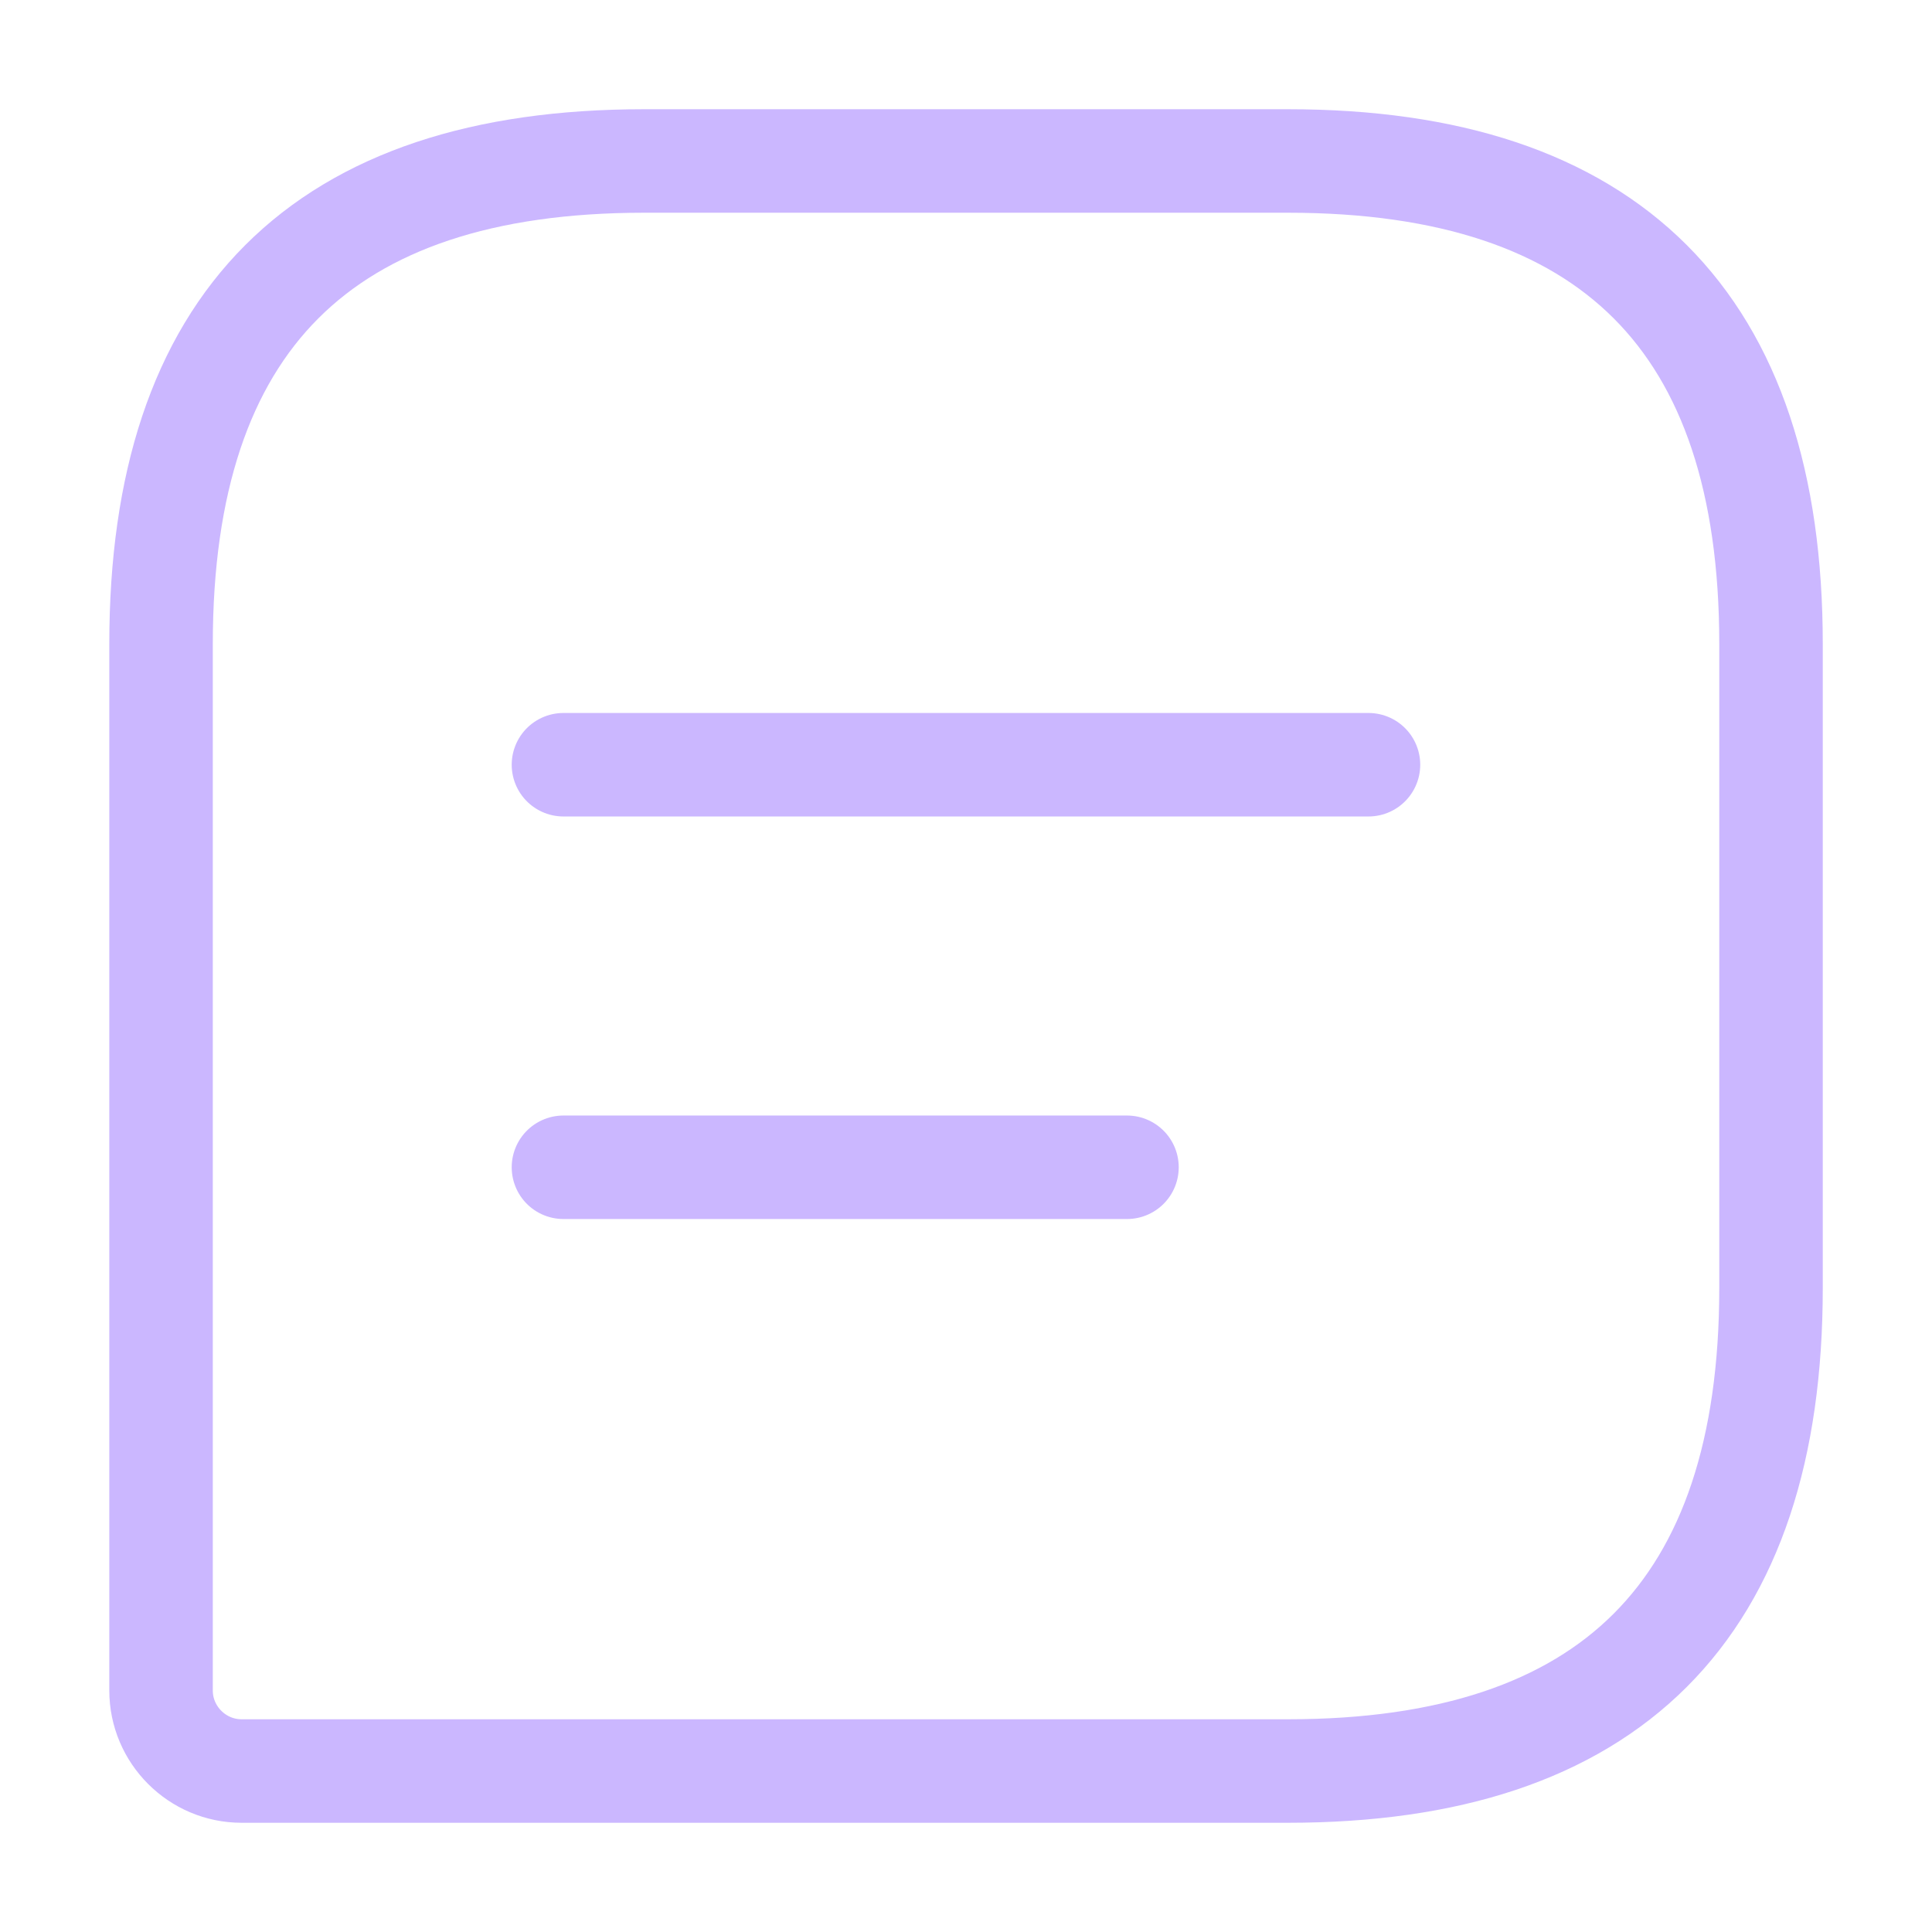 <?xml version="1.0" encoding="UTF-8"?> <svg xmlns="http://www.w3.org/2000/svg" width="28" height="28" viewBox="0 0 28 28" fill="none"><path d="M18.667 2.333H9.334C4.667 2.333 2.334 4.667 2.334 9.333V24.5C2.334 25.142 2.859 25.667 3.501 25.667H18.667C23.334 25.667 25.667 23.333 25.667 18.667V9.333C25.667 4.667 23.334 2.333 18.667 2.333Z" stroke="#CBB7FF" stroke-width="1.5" stroke-linecap="round" stroke-linejoin="round"></path><path d="M8.166 11.083H19.833" stroke="#CBB7FF" stroke-width="1.5" stroke-miterlimit="10" stroke-linecap="round" stroke-linejoin="round"></path><path d="M8.166 16.917H16.333" stroke="#CBB7FF" stroke-width="1.5" stroke-miterlimit="10" stroke-linecap="round" stroke-linejoin="round"></path></svg> 
